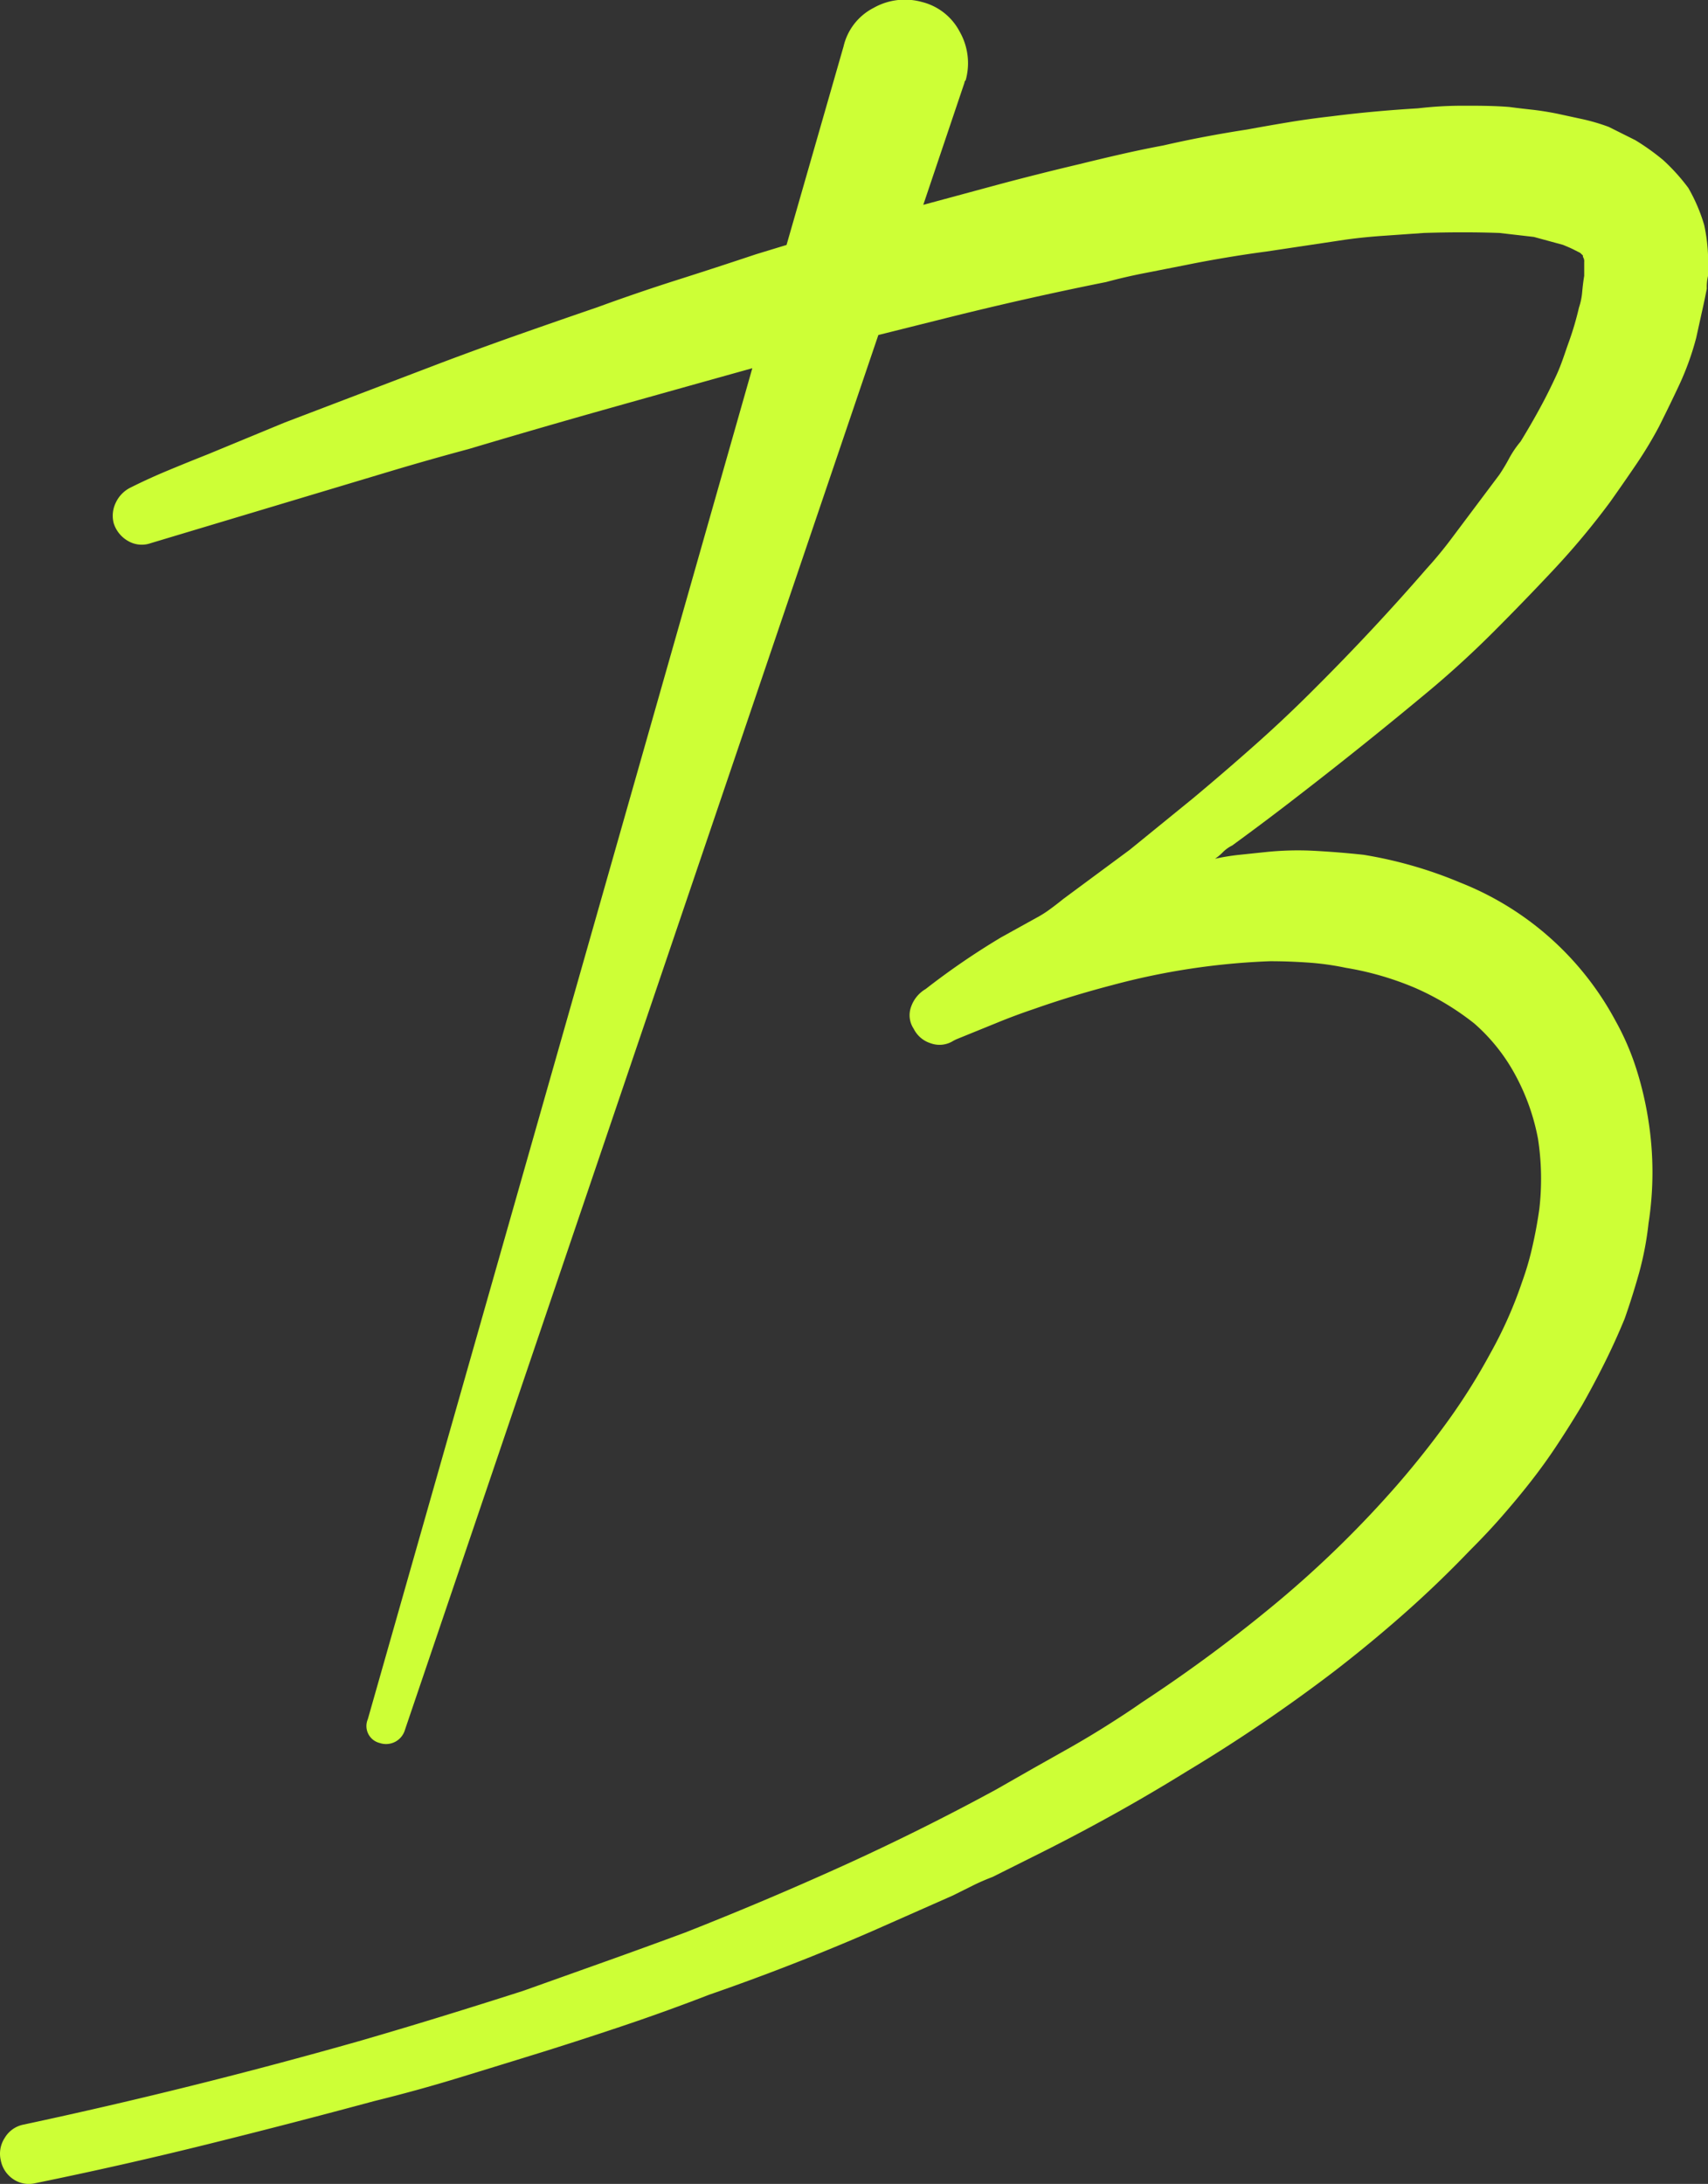 <?xml version="1.0" encoding="UTF-8"?> <svg xmlns="http://www.w3.org/2000/svg" id="Слой_1" data-name="Слой 1" viewBox="0 0 215.09 274.96"><rect x="0" y="0" width="215.09" height="274.96" fill="#333333" stroke="none"/> <defs> <style>.cls-1{fill:#cdff36;}</style> </defs> <path class="cls-1" d="M16.45,61.38q2.34-1.17,4.76-2.17c1.61-.67,3.26-1.34,4.93-2l4.84-2,4.84-2,19.69-7.51q4.85-1.83,9.85-3.59t9.85-3.42q5-1.83,10-3.42t10-3.26l3.84-1.17,7.18-25A7.3,7.3,0,0,1,110,1a8,8,0,0,1,6.1-.75A7.37,7.37,0,0,1,120.86,4a8,8,0,0,1,.75,6.1.47.47,0,0,0-.16.33l-5.18,15.36L126,23.16Q131,21.83,136,20.65q2.67-.66,5.26-1.25t5.25-1.09q5-1.15,10.52-2,2.67-.49,5.26-.92t5.42-.75q5.17-.66,10.85-1a49,49,0,0,1,5.68-.33c1.89,0,3.84,0,5.84.16.89.12,1.84.23,2.84.34s2.06.28,3.17.5l3.09.67a24.83,24.83,0,0,1,3.42,1l3.34,1.67a29,29,0,0,1,3.5,2.5,24.67,24.67,0,0,1,3.17,3.51,21.38,21.38,0,0,1,2,4.67,21.78,21.78,0,0,1,.5,4.51v1.83a5.91,5.91,0,0,0-.17,1.67c-.22,1.12-.44,2.17-.67,3.17l-.66,3a35.14,35.14,0,0,1-2.09,5.84c-.83,1.78-1.7,3.56-2.59,5.34A51.35,51.35,0,0,1,206,58.54q-1.59,2.34-3.25,4.68a96.1,96.1,0,0,1-7.1,8.51q-3.75,4-7.59,7.84t-7.93,7.27q-4.1,3.42-8.26,6.76t-8.27,6.51q-4.08,3.17-8.43,6.34a4.45,4.45,0,0,0-1.16.83,6.24,6.24,0,0,1-1,.84,28,28,0,0,1,3.09-.5l3.26-.34a38.88,38.88,0,0,1,6.17-.16c2,.11,4.06.27,6.18.5a53.66,53.66,0,0,1,12.18,3.5,38,38,0,0,1,19.53,17.36,32.88,32.88,0,0,1,2.67,6.18,42.77,42.77,0,0,1,1.51,6.51,41.94,41.94,0,0,1,0,12.85,39.66,39.66,0,0,1-1.17,6.18q-.84,3-1.84,5.84-1.17,2.84-2.5,5.51t-2.84,5.34q-1.5,2.51-3.09,4.92c-1.06,1.62-2.2,3.2-3.42,4.76s-2.48,3.06-3.75,4.51-2.59,2.83-3.93,4.17q-4,4.17-8.26,7.93T168,210.44A202.76,202.76,0,0,1,149.49,223q-4.85,3-9.68,5.67T130,233.81l-5,2.5c-.89.34-1.72.7-2.5,1.09l-2.51,1.25-10.18,4.5q-10,4.35-20.53,8-5.17,2-10.35,3.75t-10.51,3.42Q63,260,57.77,261.6t-10.6,2.92Q36.65,267.36,26,270T4.44,274.87a3.48,3.48,0,0,1-2.76-.5A3.68,3.68,0,0,1,.1,272a3.63,3.63,0,0,1,.5-2.84,3.53,3.53,0,0,1,2.33-1.66Q24,263,45.16,257q5.18-1.5,10.35-3.09t10.35-3.25Q71,248.83,76.13,247t10.1-3.67q10.17-4,19.94-8.43t19.28-9.6l4.68-2.67L134.8,220q2.34-1.33,4.59-2.75c1.5-.95,3-1.92,4.42-2.92A186.49,186.49,0,0,0,161,201.59a134.19,134.19,0,0,0,15-14.69q3.33-3.84,6.34-8a78.11,78.11,0,0,0,5.34-8.51,53.14,53.14,0,0,0,4-9,36.32,36.32,0,0,0,1.33-4.59q.51-2.25.84-4.59a33,33,0,0,0-.17-8.84,27.41,27.41,0,0,0-2.84-8,23.25,23.25,0,0,0-5.17-6.5,33.65,33.65,0,0,0-7.51-4.51,38.16,38.16,0,0,0-8.68-2.51,34.29,34.29,0,0,0-4.76-.66c-1.61-.11-3.2-.17-4.76-.17a89,89,0,0,0-19.86,3q-5.17,1.35-9.85,3-2.5.84-4.92,1.84l-4.92,2-.34.17a3.24,3.24,0,0,1-2.84.33,3.59,3.59,0,0,1-2.17-1.84,3.07,3.07,0,0,1-.33-2.75,4.18,4.18,0,0,1,1.84-2.25,93.76,93.76,0,0,1,9.51-6.51l4.84-2.68a14.46,14.46,0,0,0,1.5-1c.45-.33.95-.72,1.51-1.17l8.34-6.17,8-6.51q4-3.34,7.85-6.76t7.51-7.1q3.67-3.66,7.18-7.42t6.84-7.6q1.67-1.83,3.17-3.84l3-4,3-4a24,24,0,0,0,1.25-2.09,12.57,12.57,0,0,1,1.42-2.08q1.33-2.17,2.42-4.18c.73-1.33,1.42-2.72,2.09-4.17s1.08-2.86,1.59-4.25a38.58,38.58,0,0,0,1.25-4.26,8.47,8.47,0,0,0,.41-2c.06-.67.14-1.34.25-2V33a1,1,0,0,0-.16-.66v-.17l-.34-.33-.83-.42c-.33-.17-.78-.36-1.34-.59l-3.67-1-4.34-.5q-4.5-.16-9.51,0l-4.84.34c-1.67.11-3.34.27-5,.5l-10,1.5c-1.67.22-3.33.47-5,.75s-3.34.58-5,.92l-5.09,1c-1.73.33-3.42.72-5.09,1.17q-10,2-20,4.5l-8.68,2.17L51,217.78a2.48,2.48,0,0,1-3.18,1.67,2.2,2.2,0,0,1-1.5-3L94.74,46.36q-9,2.51-17.86,5T59,56.54q-5,1.34-10,2.84l-10,3-20,6a3.4,3.4,0,0,1-2.84-.25,3.93,3.93,0,0,1-1.84-2.25,3.74,3.74,0,0,1,.26-2.59A4,4,0,0,1,16.45,61.38Z"></path> </svg> 